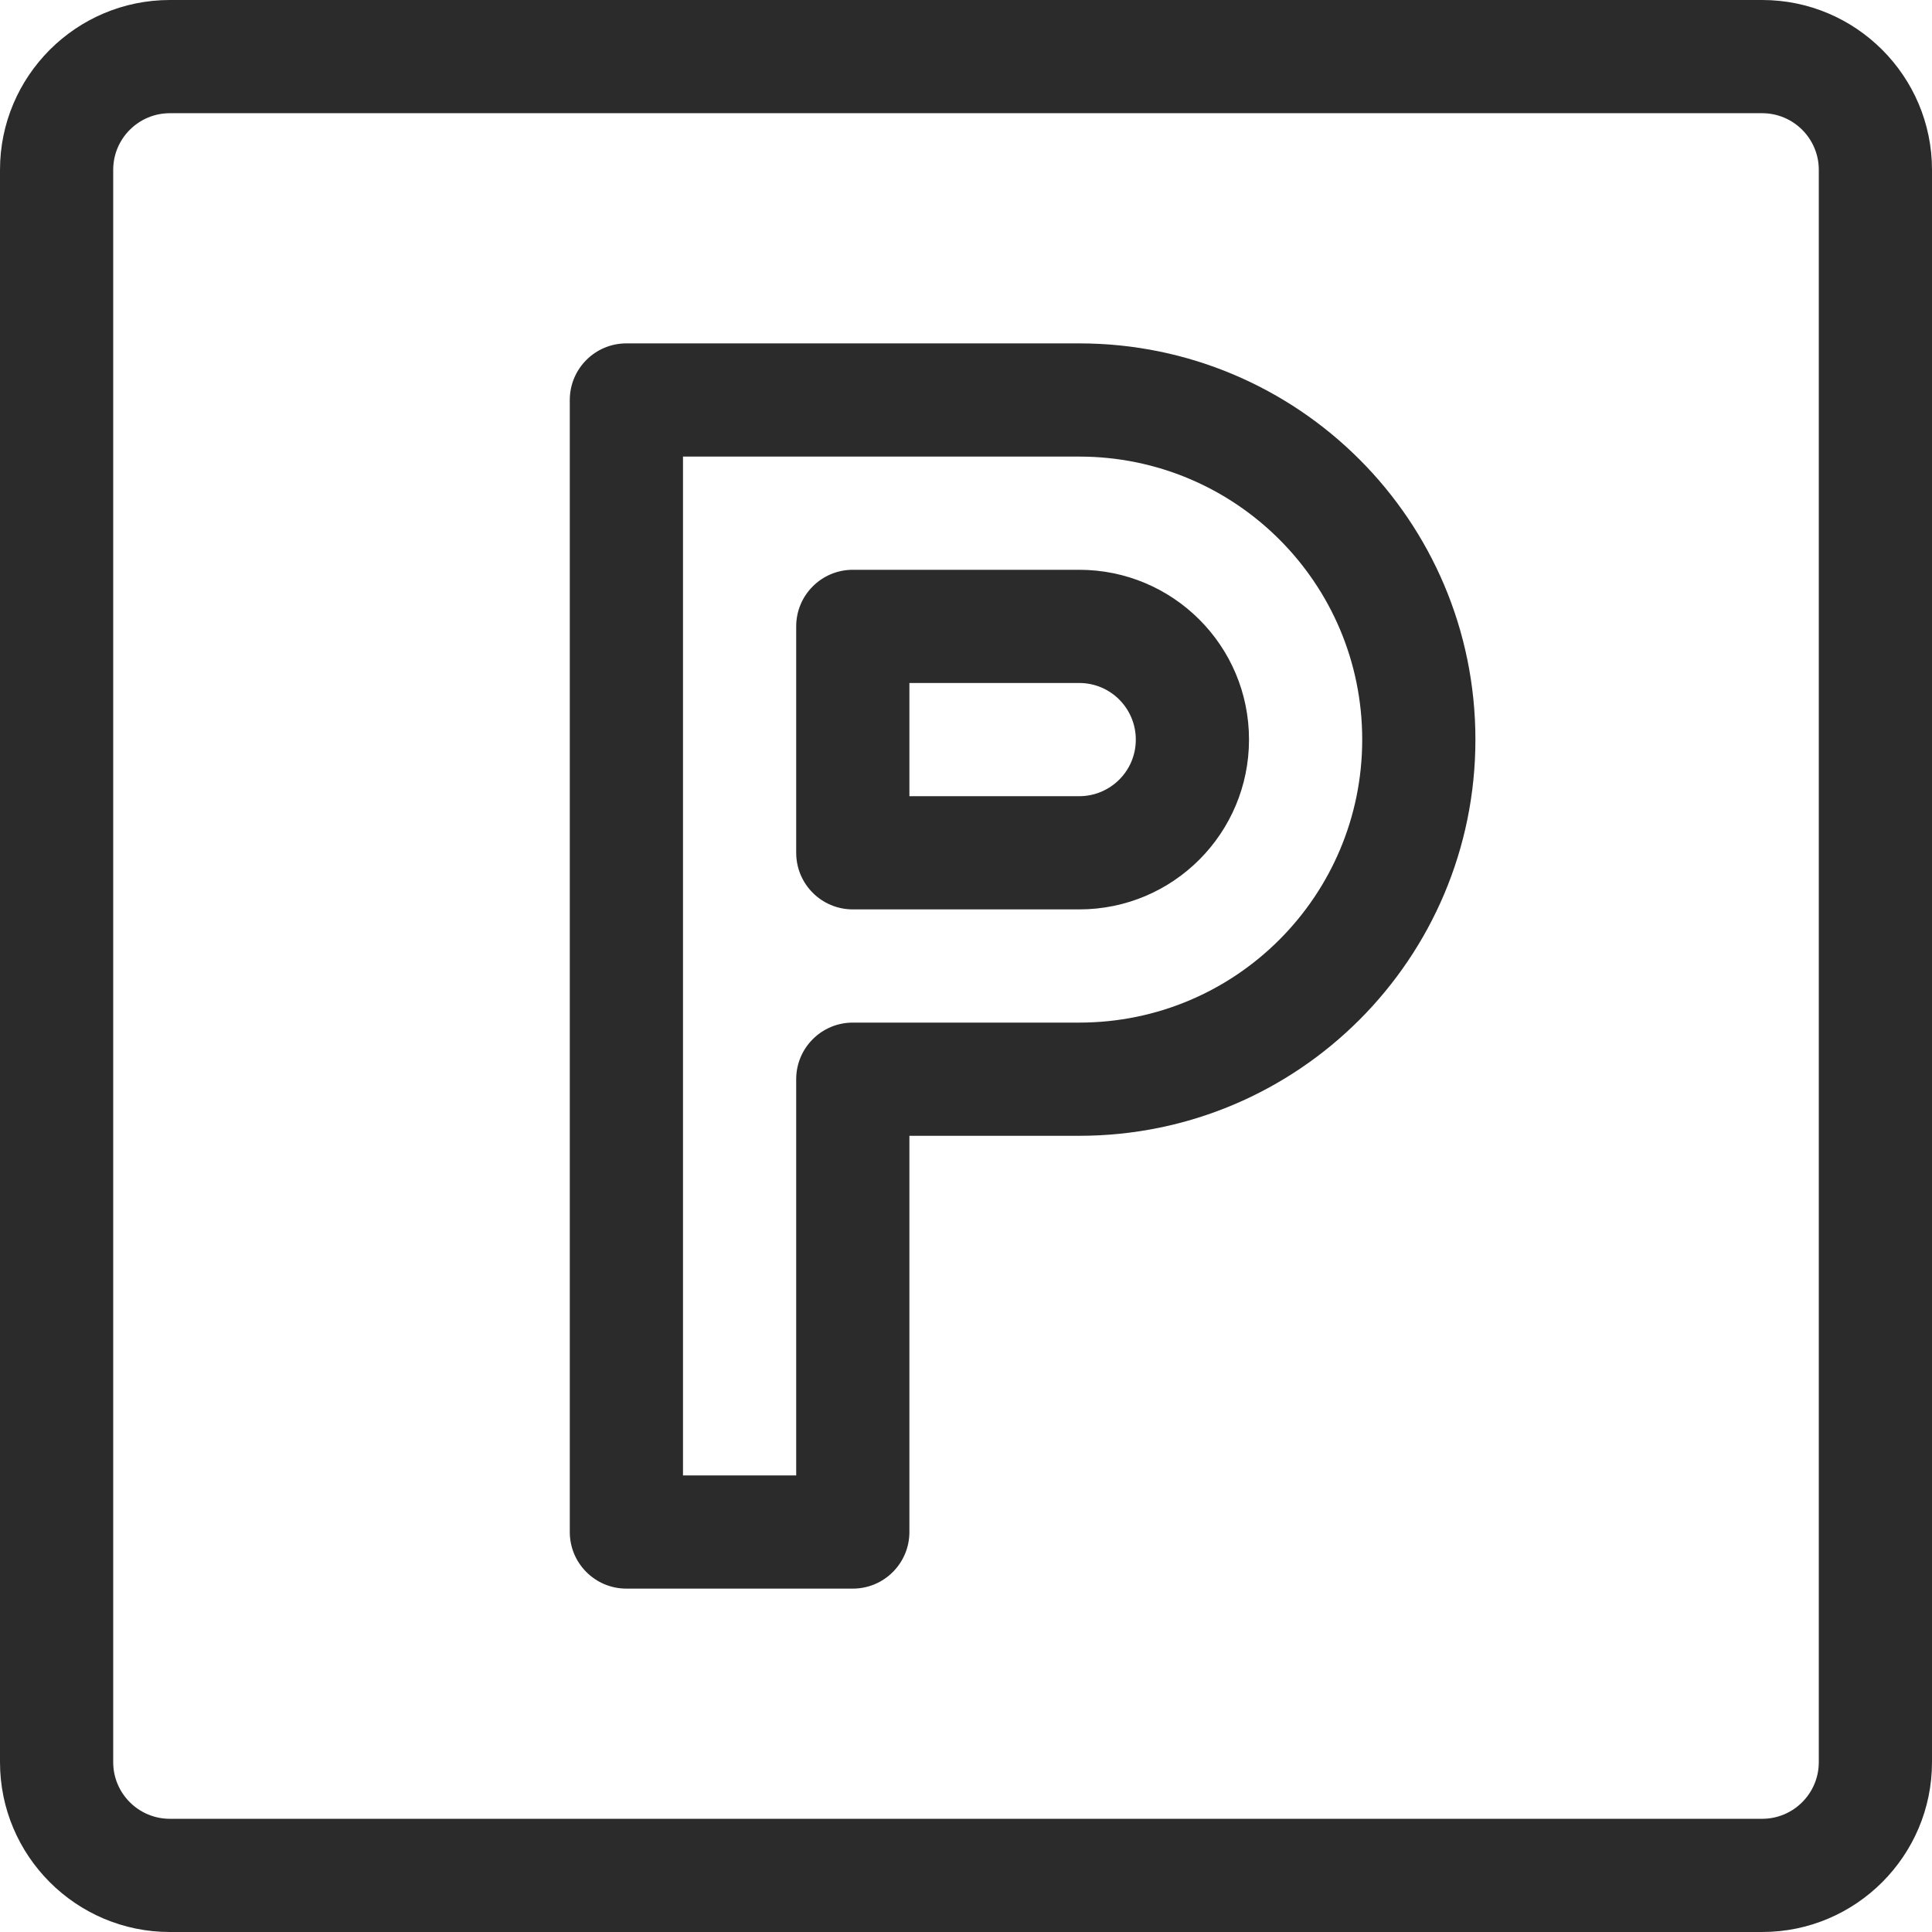 <?xml version="1.0" encoding="iso-8859-1"?>
<!-- Generator: Adobe Illustrator 19.0.0, SVG Export Plug-In . SVG Version: 6.00 Build 0)  -->
<svg xmlns="http://www.w3.org/2000/svg" xmlns:xlink="http://www.w3.org/1999/xlink" version="1.1" id="Capa_1" x="0px" y="0px" viewBox="0 0 512 512" style="enable-background:new 0 0 512 512;" xml:space="preserve" width="512px" height="512px">
<g>
	<g>
		<path d="M286,91H166c-8.284,0-15,6.716-15,15v300c0,8.284,6.716,15,15,15h60c8.284,0,15-6.716,15-15V301h45    c58.124,0,105-47.063,105-105C391,137.877,343.937,91,286,91z M286,271h-60c-8.284,0-15,6.716-15,15v105h-30V121h105    c41.343,0,75,33.451,75,75C361,237.341,327.549,271,286,271z" fill="#2b2b2b"/>
	</g>
</g>
<g>
	<g>
		<path d="M286,151h-60c-8.284,0-15,6.716-15,15v60c0,8.284,6.716,15,15,15h60c24.97,0,45-20.234,45-45    C331,171.03,310.766,151,286,151z M286,211h-45v-30h45c8.38,0,15,6.79,15,15C301,204.398,294.194,211,286,211z" fill="#2b2b2b"/>
	</g>
</g>
<g>
	<g>
		<path d="M467,0H45C20.187,0,0,20.187,0,45v422c0,24.813,20.187,45,45,45h422c24.813,0,45-20.187,45-45V45    C512,20.187,491.813,0,467,0z M482,467c0,8.271-6.729,15-15,15H45c-8.271,0-15-6.729-15-15V45c0-8.271,6.729-15,15-15h422    c8.271,0,15,6.729,15,15V467z" fill="#2b2b2b"/>
	</g>
</g>
<g>
</g>
<g>
</g>
<g>
</g>
<g>
</g>
<g>
</g>
<g>
</g>
<g>
</g>
<g>
</g>
<g>
</g>
<g>
</g>
<g>
</g>
<g>
</g>
<g>
</g>
<g>
</g>
<g>
</g>
</svg>

